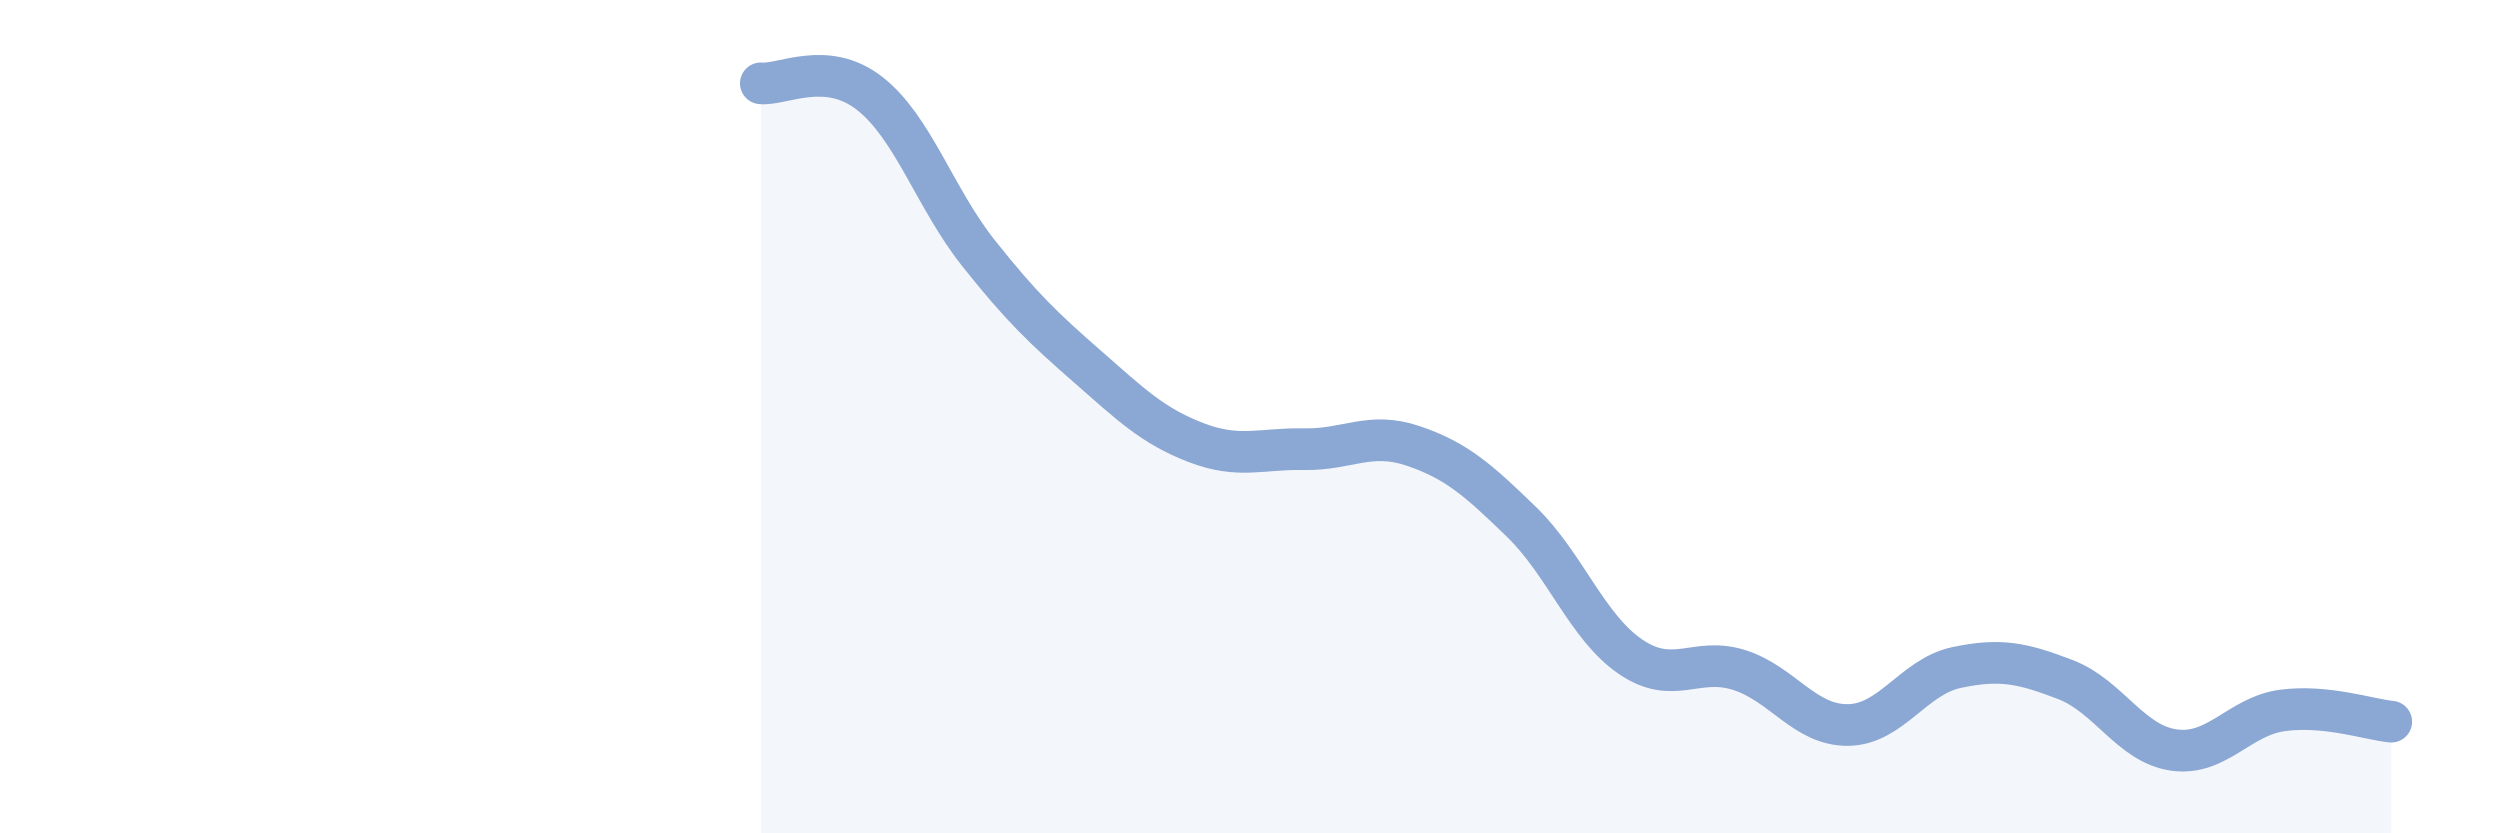 
    <svg width="60" height="20" viewBox="0 0 60 20" xmlns="http://www.w3.org/2000/svg">
      <path
        d="M 18.26,2 C 18.78,2.05 19.83,1.43 20.87,2.24 C 21.91,3.05 22.44,4.76 23.48,6.07 C 24.52,7.38 25.05,7.88 26.09,8.79 C 27.13,9.7 27.66,10.22 28.7,10.62 C 29.74,11.02 30.26,10.76 31.3,10.78 C 32.34,10.8 32.87,10.35 33.91,10.7 C 34.95,11.05 35.48,11.52 36.52,12.53 C 37.56,13.54 38.09,15.05 39.13,15.76 C 40.17,16.47 40.7,15.75 41.74,16.08 C 42.78,16.41 43.31,17.41 44.35,17.4 C 45.39,17.39 45.92,16.24 46.96,16.02 C 48,15.8 48.53,15.91 49.57,16.31 C 50.61,16.71 51.13,17.85 52.17,18 C 53.21,18.15 53.74,17.19 54.78,17.05 C 55.82,16.91 56.87,17.27 57.39,17.32L57.39 20L18.26 20Z"
        fill="#8ba7d3"
        opacity="0.1"
        stroke-linecap="round"
        stroke-linejoin="round"
      />
      <path
        d="M 18.26,2 C 18.78,2.05 19.83,1.43 20.87,2.24 C 21.91,3.05 22.44,4.76 23.48,6.07 C 24.52,7.38 25.05,7.88 26.09,8.79 C 27.13,9.7 27.66,10.22 28.7,10.62 C 29.74,11.02 30.26,10.76 31.3,10.78 C 32.34,10.8 32.87,10.35 33.91,10.7 C 34.95,11.05 35.48,11.52 36.52,12.53 C 37.56,13.54 38.09,15.05 39.13,15.76 C 40.17,16.47 40.7,15.75 41.74,16.08 C 42.78,16.41 43.31,17.41 44.35,17.4 C 45.39,17.39 45.92,16.24 46.96,16.02 C 48,15.8 48.53,15.91 49.57,16.31 C 50.61,16.71 51.13,17.85 52.17,18 C 53.21,18.15 53.74,17.19 54.78,17.05 C 55.82,16.91 56.87,17.27 57.39,17.32"
        stroke="#8ba7d3"
        stroke-width="1"
        fill="none"
        stroke-linecap="round"
        stroke-linejoin="round"
      />
    </svg>
  